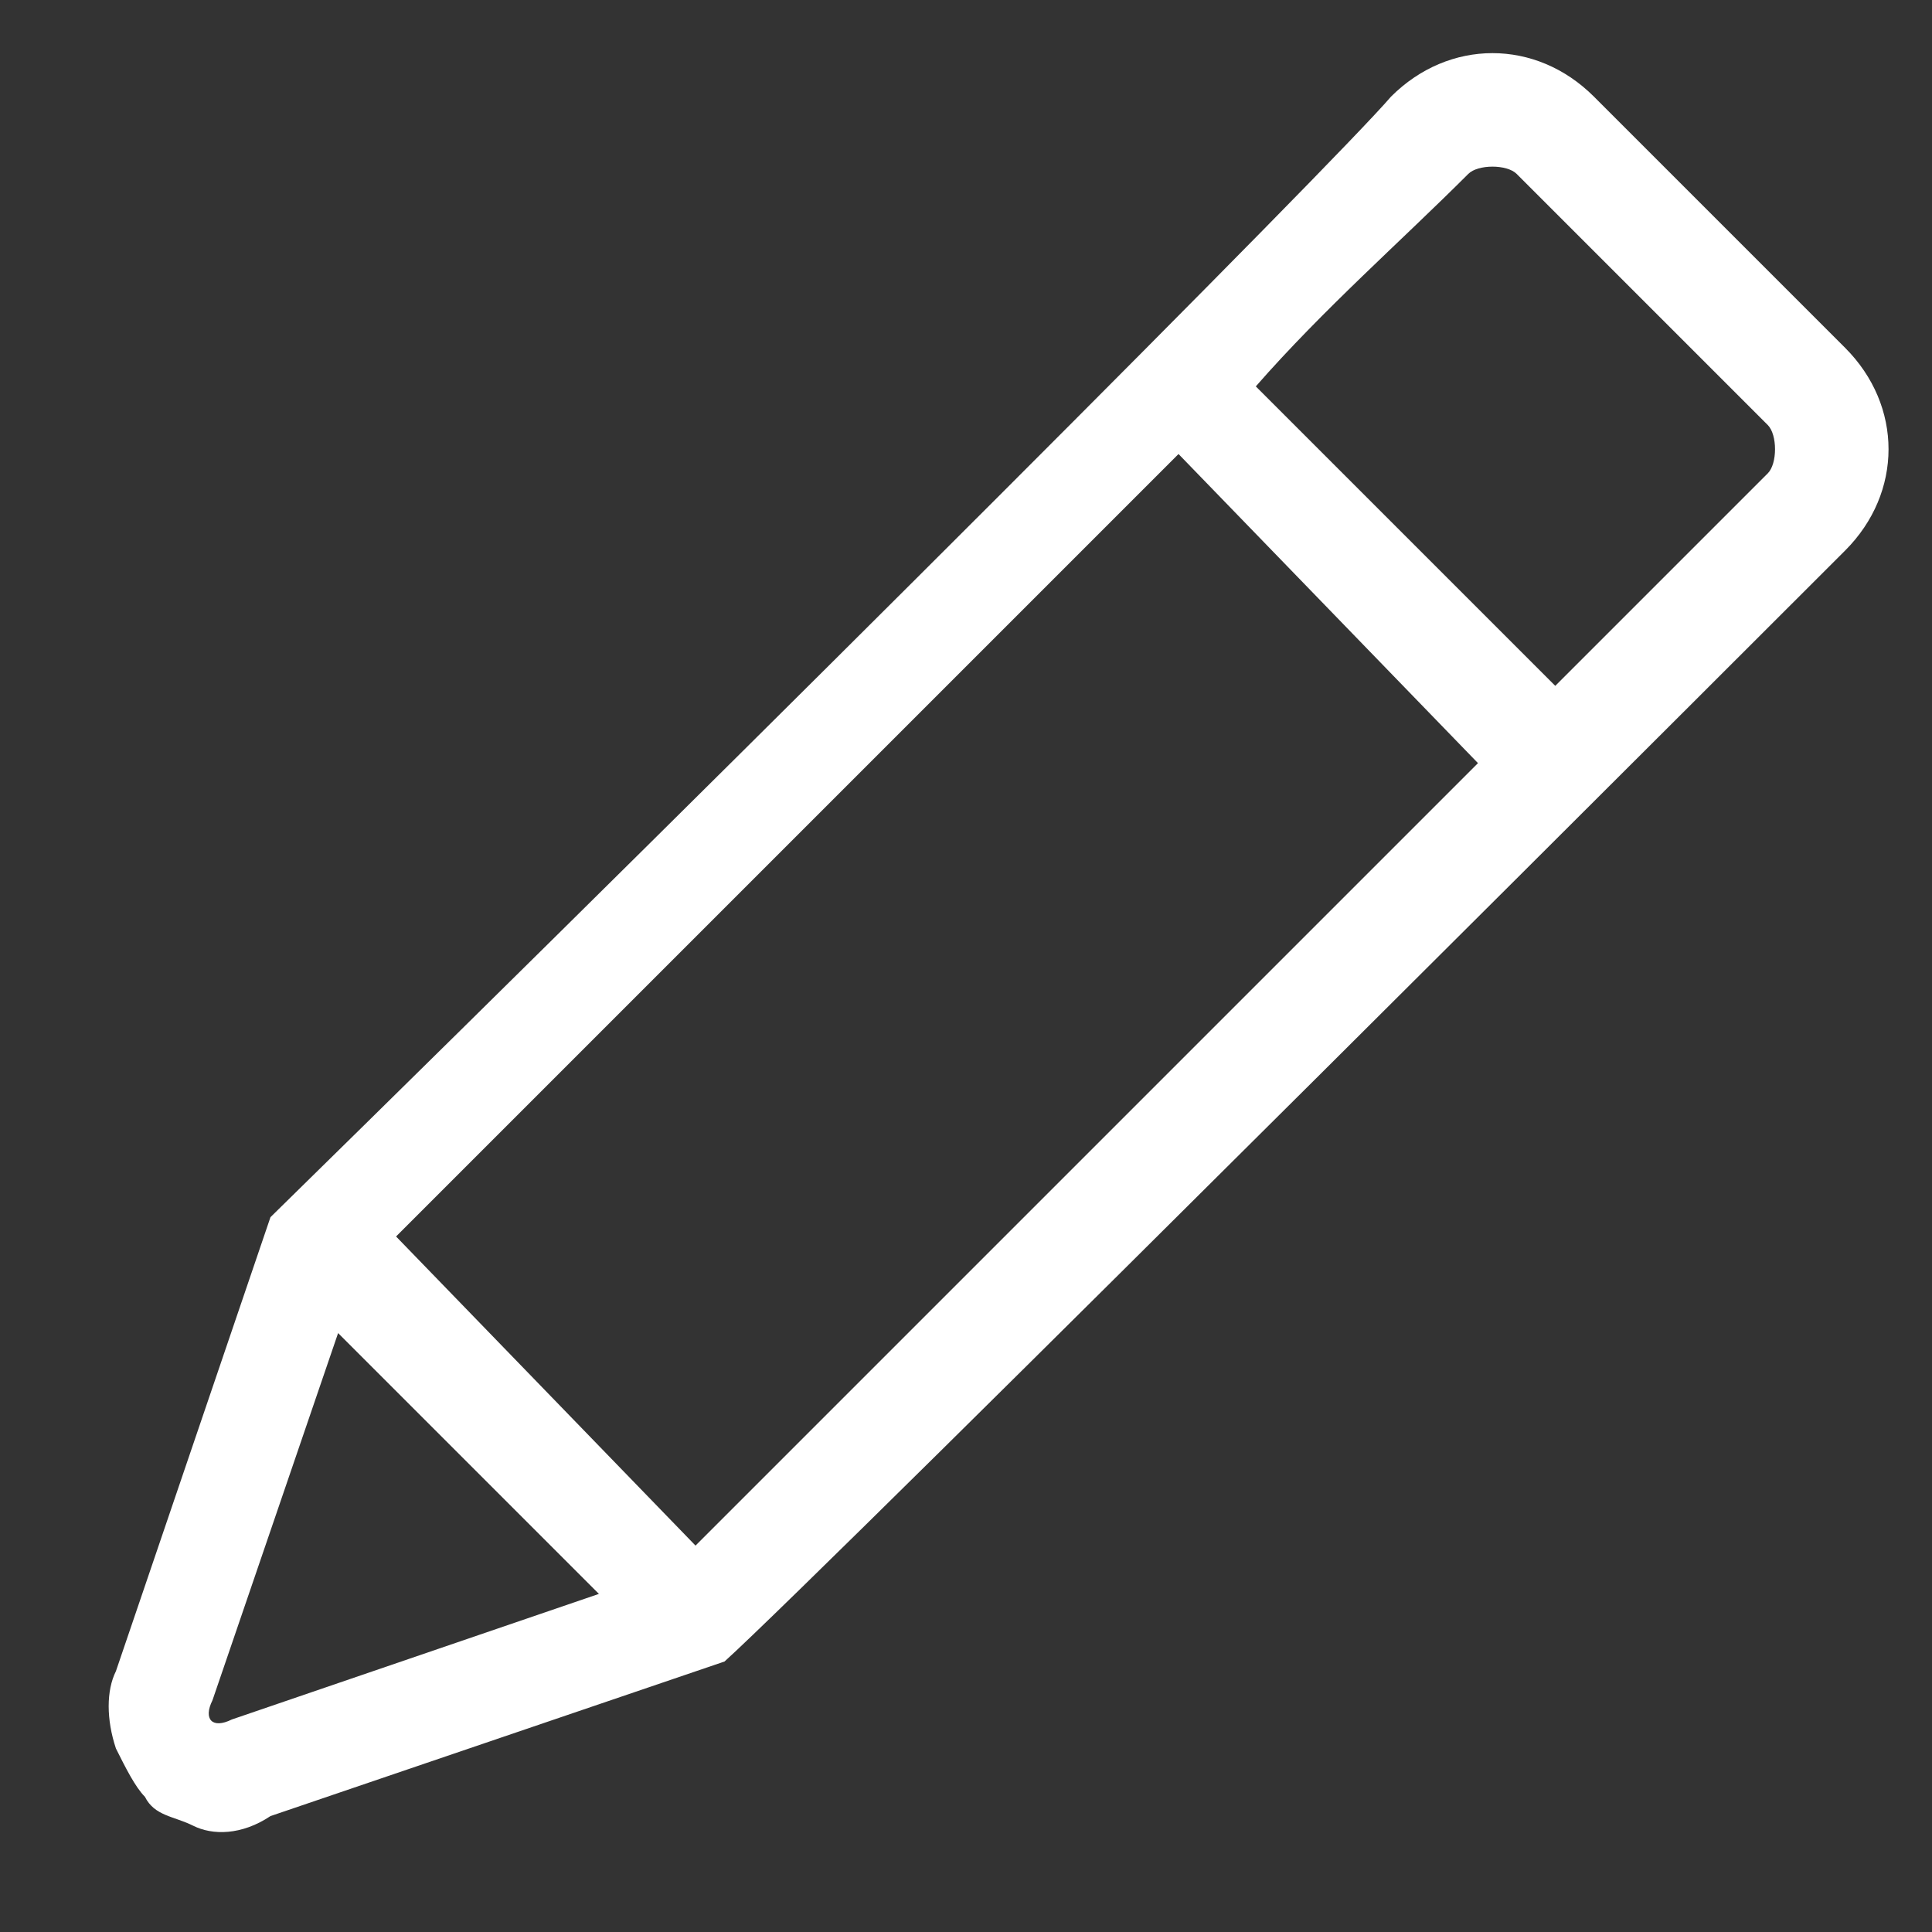 <svg version="1.1" xmlns="http://www.w3.org/2000/svg" xmlns:xlink="http://www.w3.org/1999/xlink" x="0px" y="0px" viewBox="0 0 20 20" style="enable-background:new 0 0 20 20;" xml:space="preserve">
	<rect x="0" y="0" width="20" height="20" fill="#333333" stroke="none"/>
	<path fill="#FFFFFF" d="M7.5,17.2l-4.7,1.6C2.5,19,2.2,19,2,18.9c-0.2-0.1-0.4-0.1-0.5-0.3c-0.1-0.1-0.2-0.3-0.3-0.5
	c-0.1-0.3-0.1-0.6,0-0.8l1.6-4.7C8,7.5,13.8,1.7,14.4,1c0.6-0.6,1.5-0.6,2.1,0l2.6,2.6c0.6,0.6,0.6,1.5,0,2.1
	C19.1,5.7,8.5,16.3,7.5,17.2 M6.2,16.5l-2.7-2.7l-1.3,3.8c-0.1,0.2,0,0.3,0.2,0.2L6.2,16.5z M13.8,3.2 M12.2,4.7l-0.6,0.6l-7.5,7.5
	L7.2,16l7.5-7.5l0.6-0.6L12.2,4.7z M16.1,7.1l2.2-2.2c0.1-0.1,0.1-0.4,0-0.5l-2.6-2.6c-0.1-0.1-0.4-0.1-0.5,0
	C14.5,2.5,13.7,3.2,13,4L16.1,7.1z"/>
</svg>